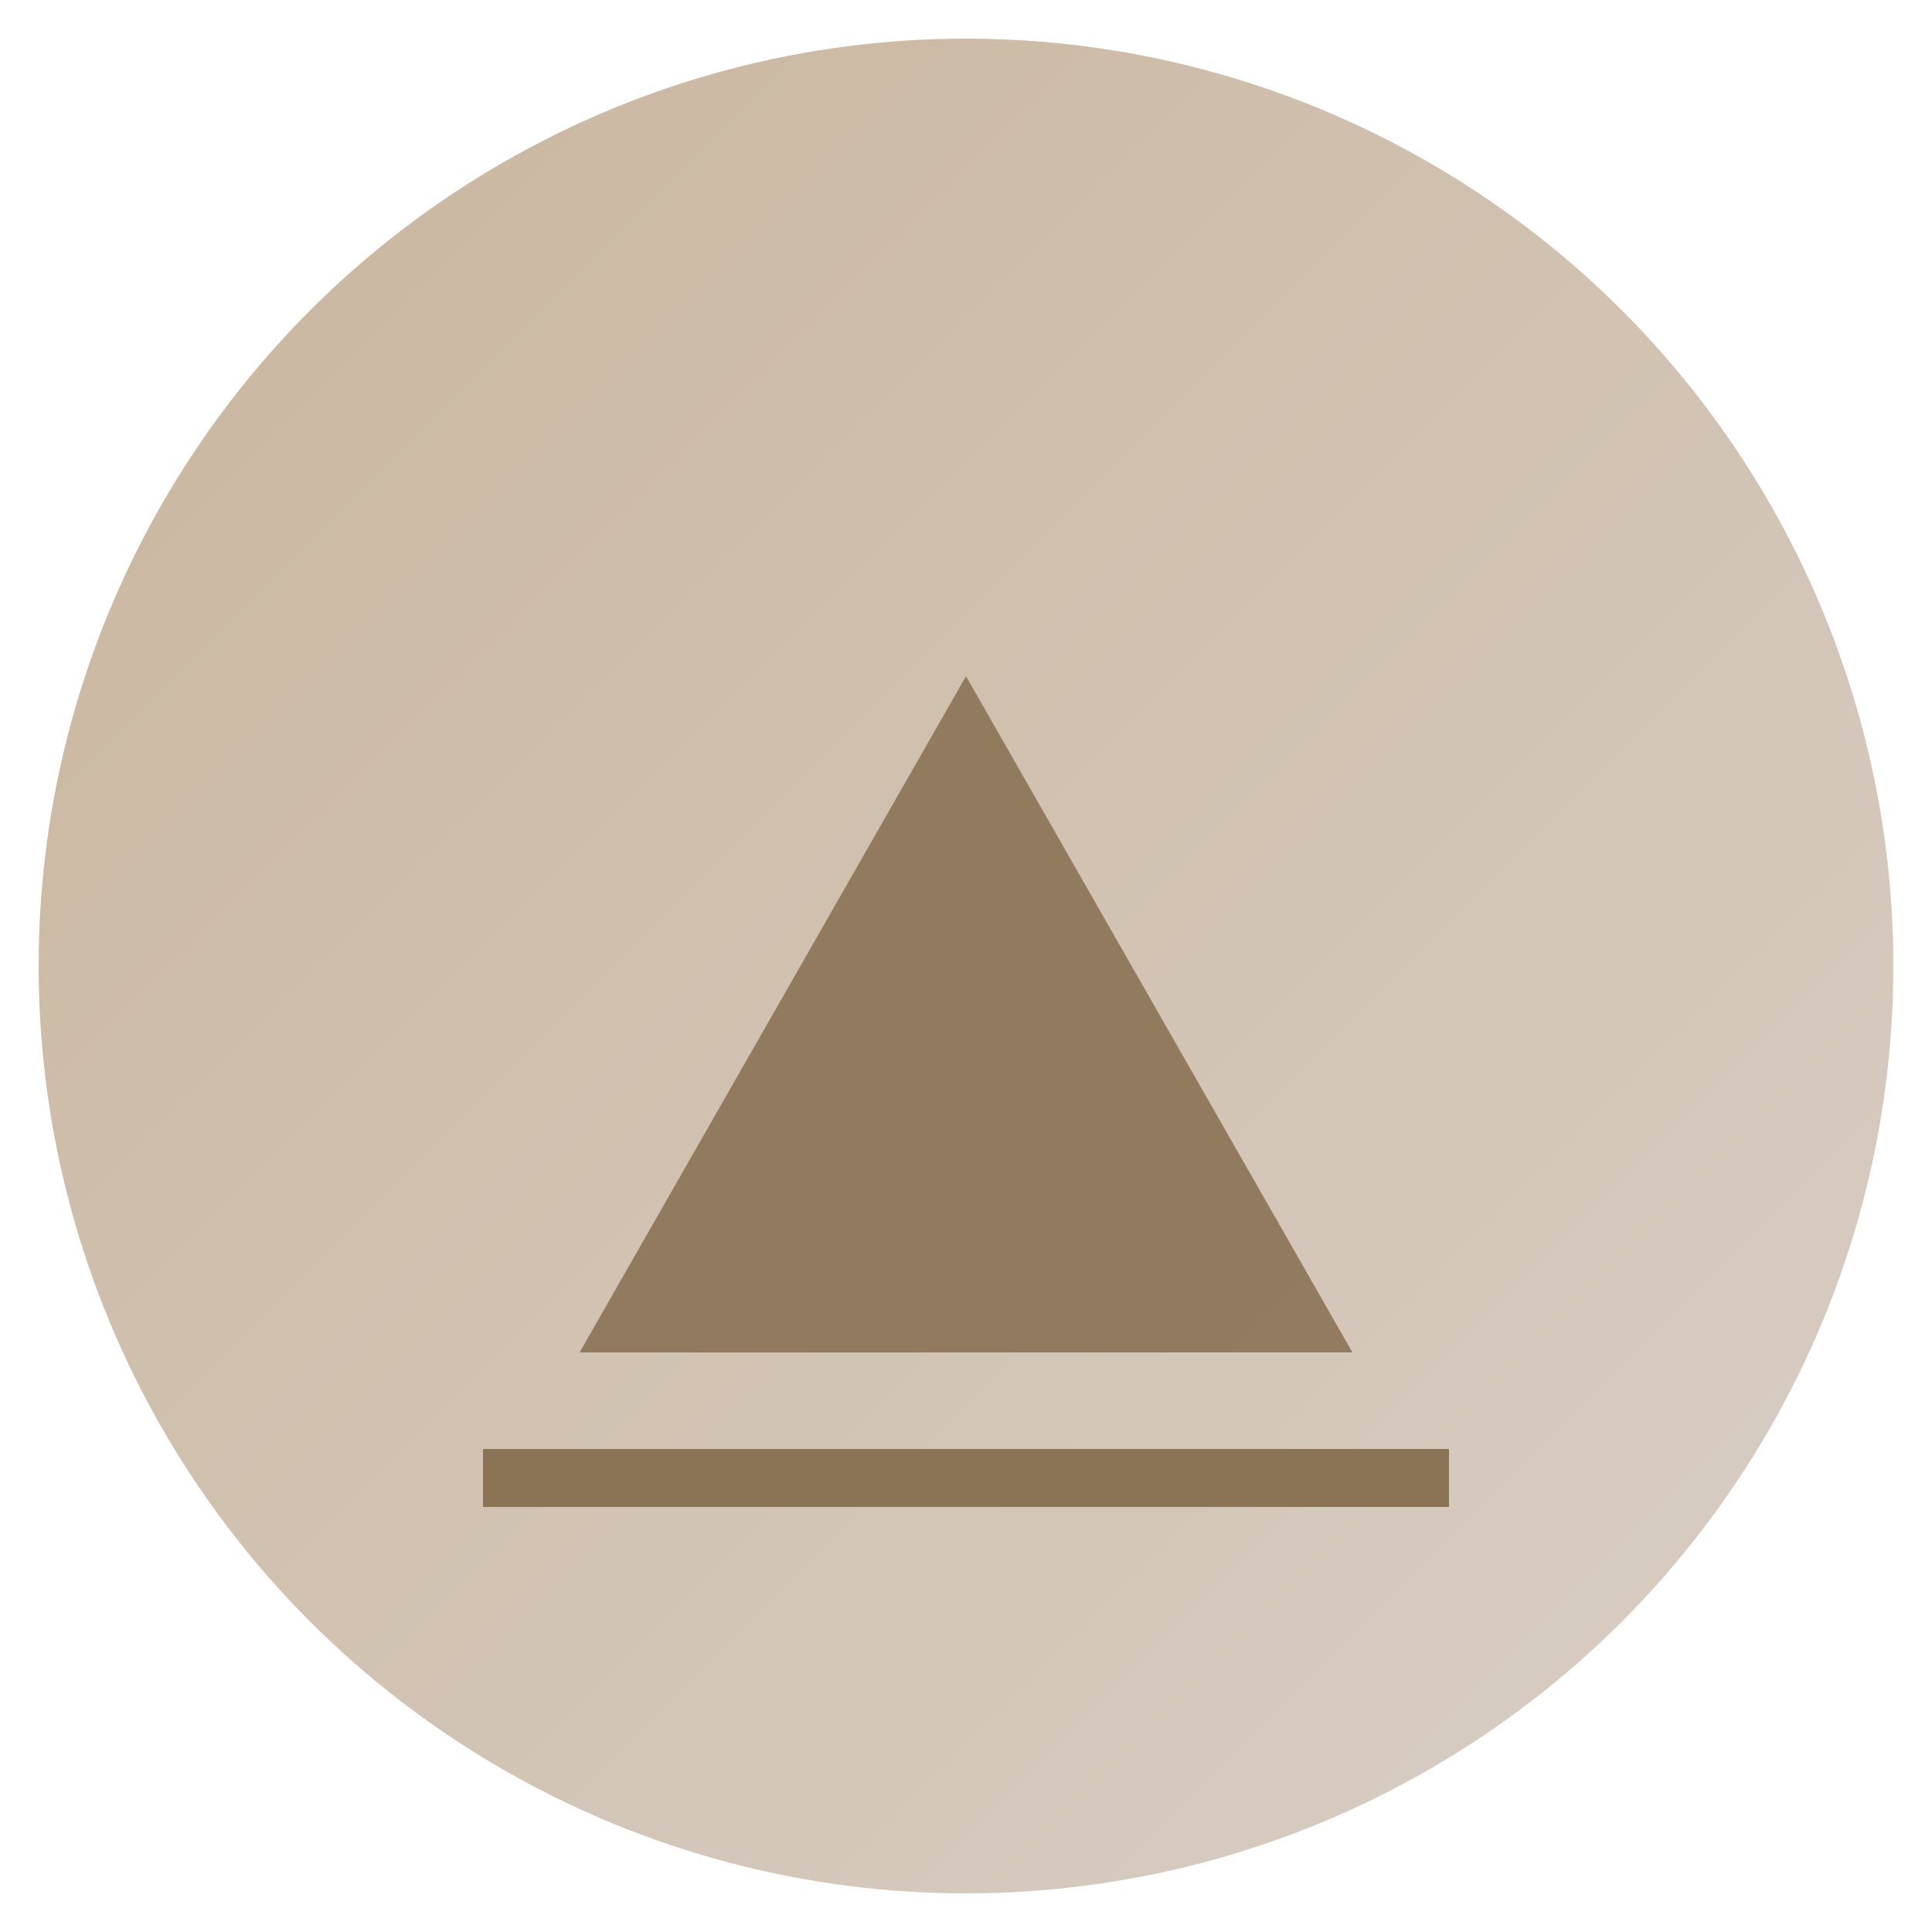<svg xmlns="http://www.w3.org/2000/svg" viewBox="0 0 100 100">
  <defs>
    <linearGradient id="grad" x1="0%" y1="0%" x2="100%" y2="100%">
      <stop offset="0%" style="stop-color:#C9B59C;stop-opacity:1" />
      <stop offset="100%" style="stop-color:#D9CFC7;stop-opacity:1" />
    </linearGradient>
  </defs>
  <circle cx="50" cy="50" r="48" fill="url(#grad)"/>
  <path d="M 30 70 L 50 35 L 70 70 Z" fill="#8B7355" opacity="0.9"/>
  <path d="M 25 75 L 75 75 L 75 78 L 25 78 Z" fill="#8B7355"/>
</svg>

